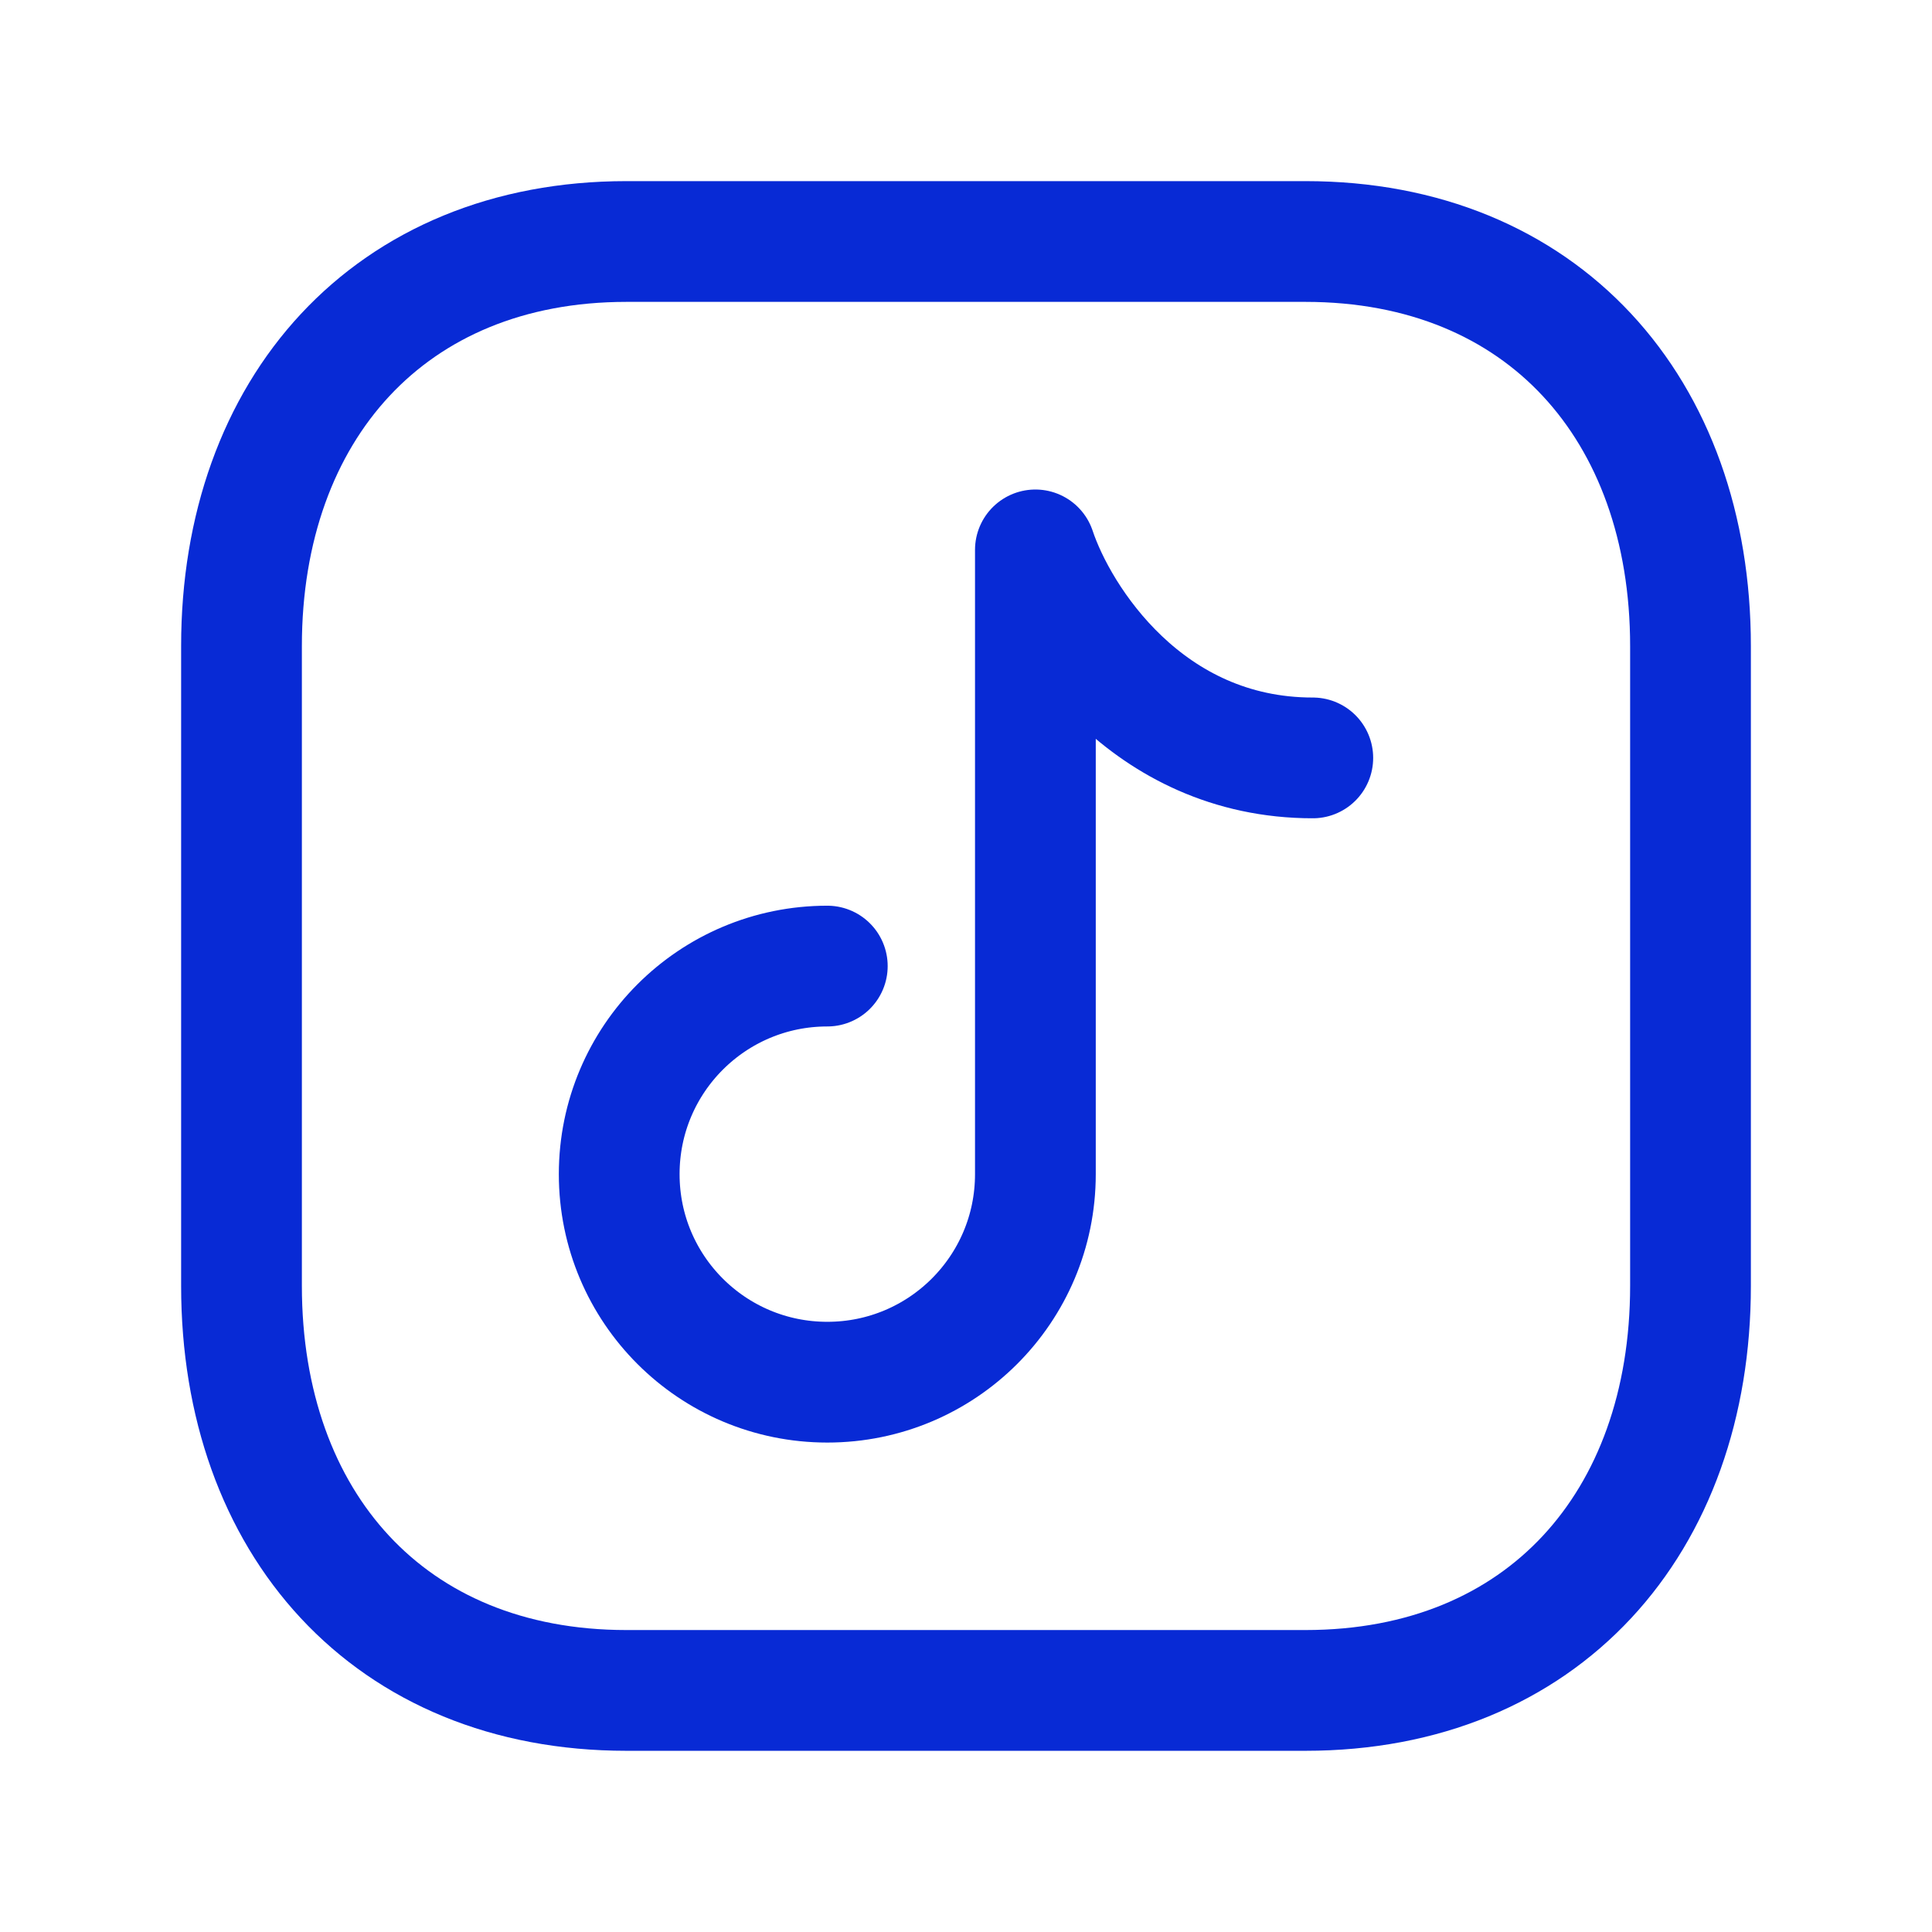 <svg fill="none" height="72" viewBox="0 0 24 24" width="72" xmlns="http://www.w3.org/2000/svg"><g stroke="#082ad5" stroke-linecap="round" stroke-linejoin="round" stroke-width="1.5"><path d="m7.782 3h8.435c2.948 0 4.783 2.081 4.783 5.026v7.947c0 2.945-1.835 5.026-4.784 5.026h-8.434c-2.948 0-4.782-2.081-4.782-5.026v-7.947c0-2.945 1.843-5.026 4.782-5.026z"/><path d="m10.277 12.001c-1.427 0-2.585 1.155-2.585 2.585 0 1.43 1.158 2.584 2.585 2.584 1.427 0 2.585-1.154 2.585-2.584v-7.755c.287.861 1.379 2.584 3.446 2.584"/></g></svg>
